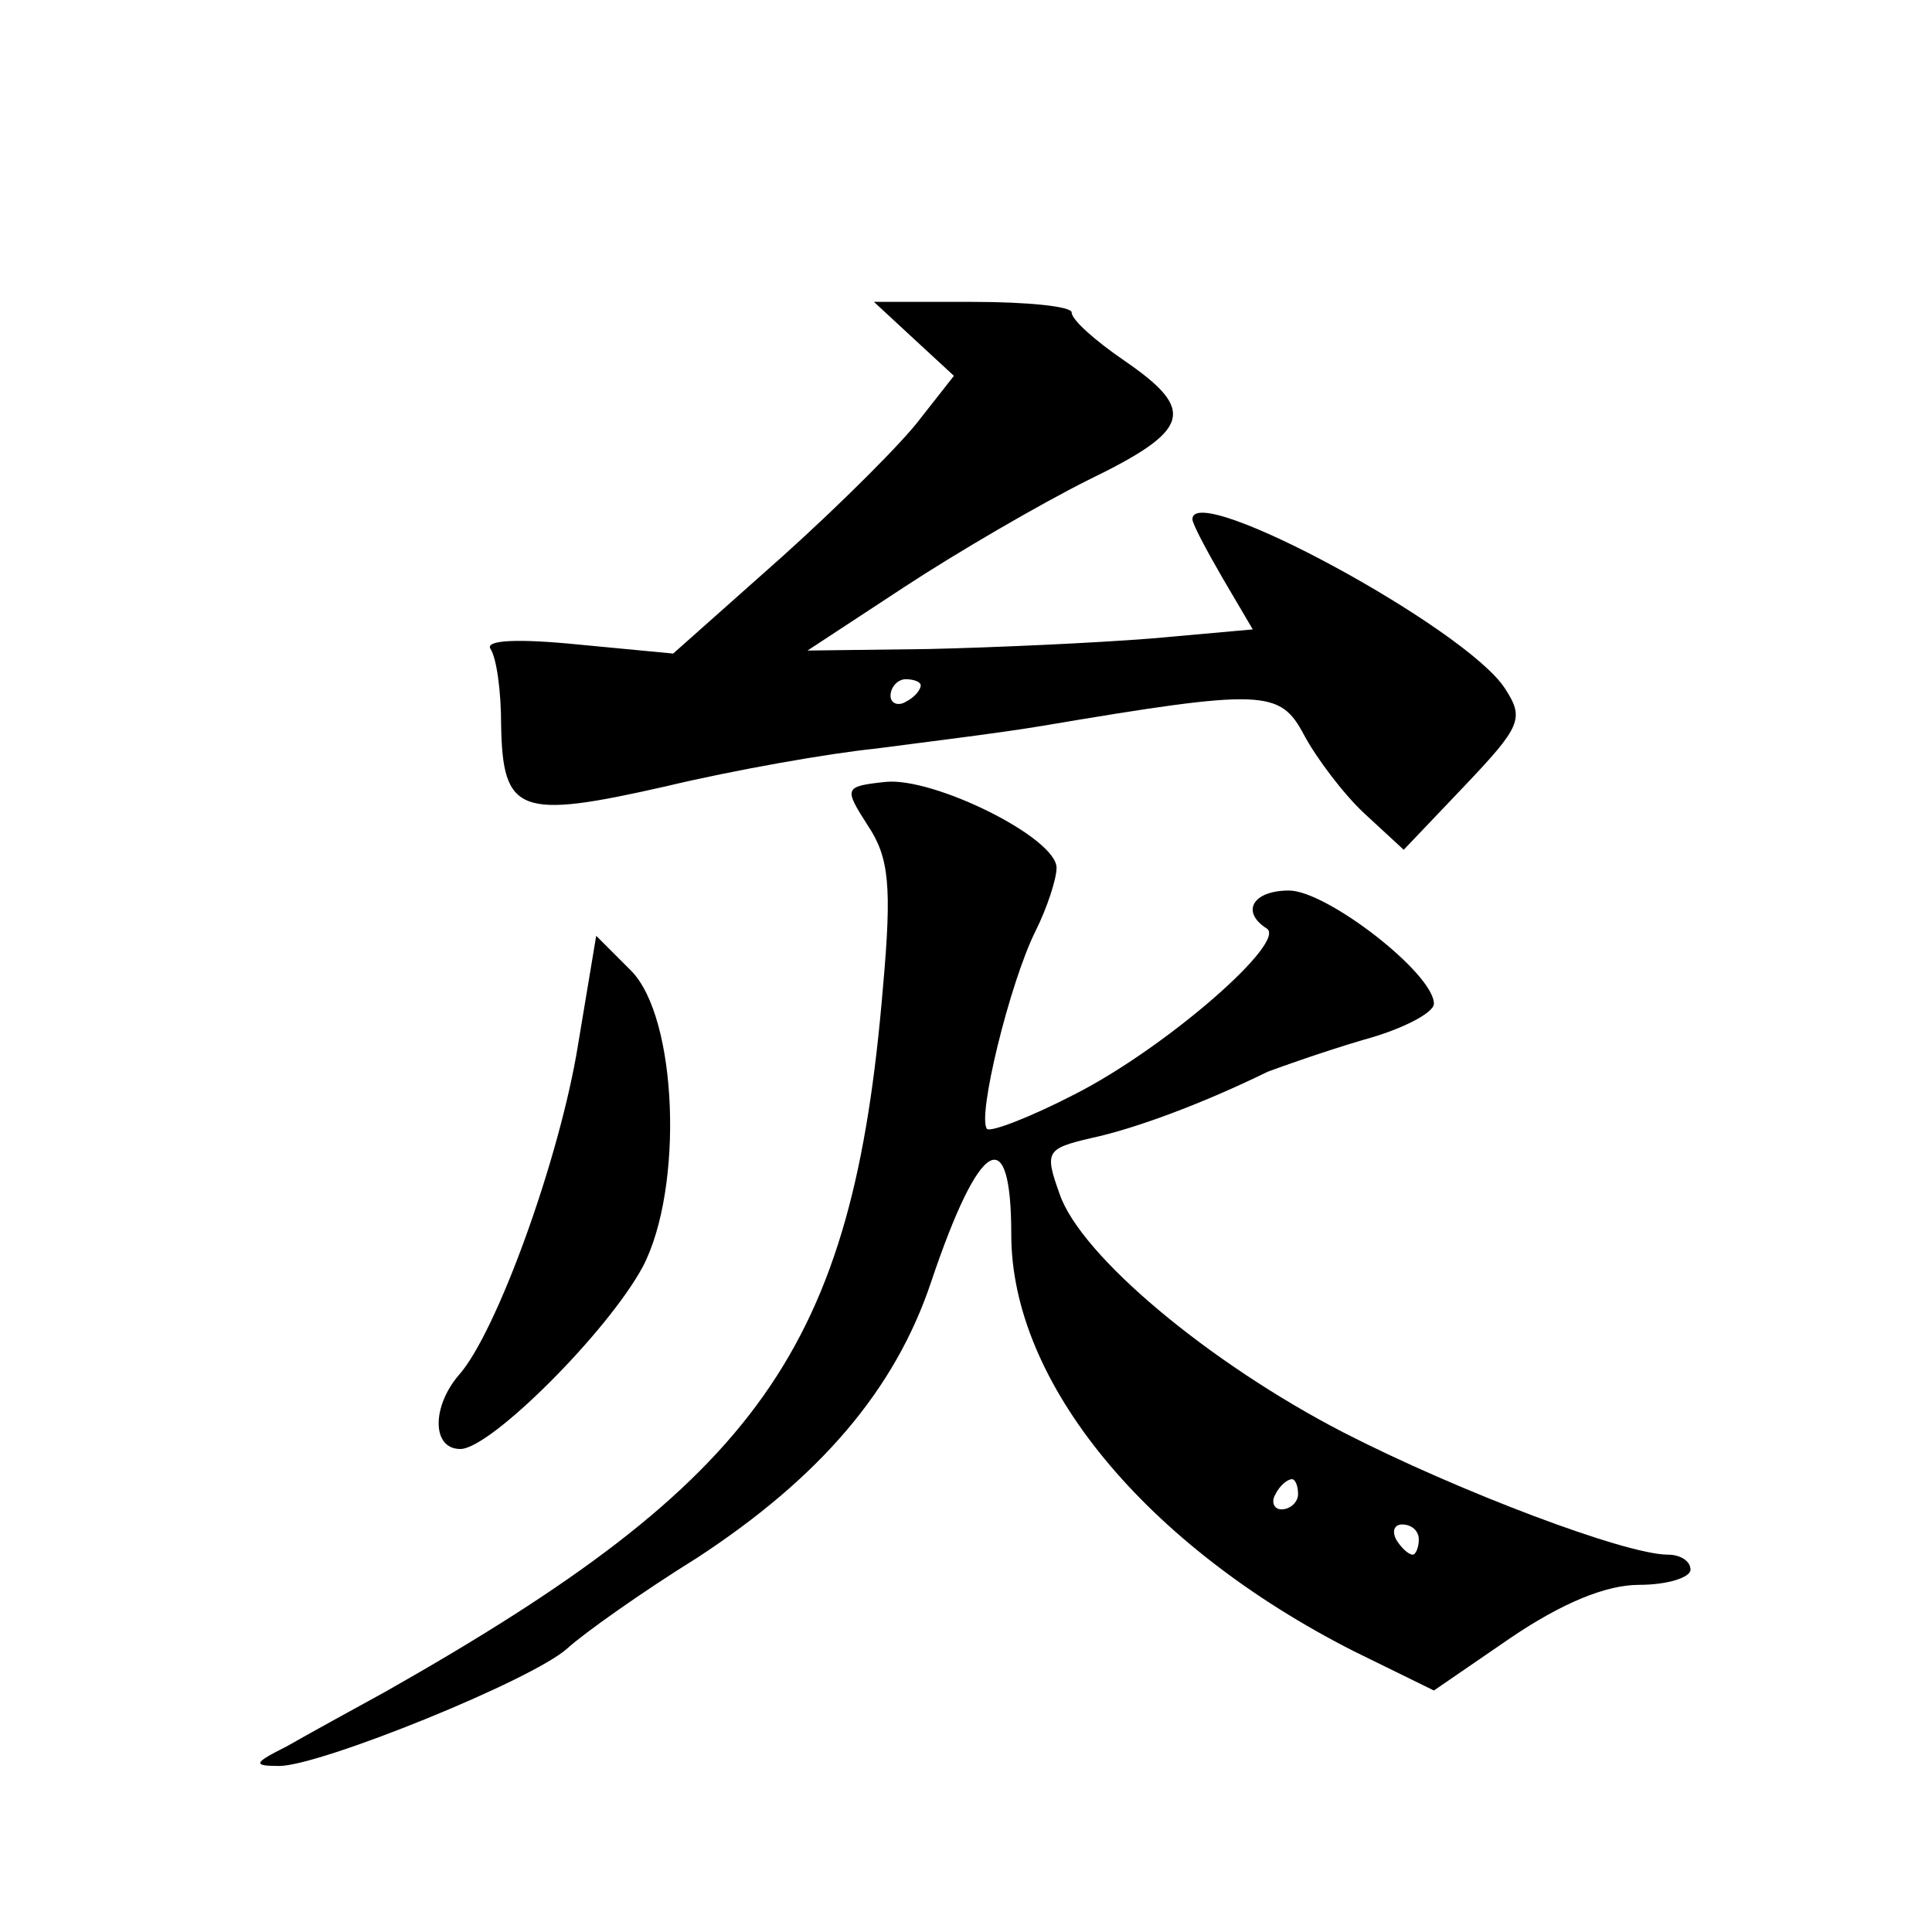 <?xml version="1.0" standalone="no"?>
<!DOCTYPE svg PUBLIC "-//W3C//DTD SVG 20010904//EN"
 "http://www.w3.org/TR/2001/REC-SVG-20010904/DTD/svg10.dtd">
<svg version="1.0" xmlns="http://www.w3.org/2000/svg"
 width="128pt" height="128pt" viewBox="0 0 128 128"
 preserveAspectRatio="xMidYMid meet">
<g transform="translate(0,128) scale(0.1,-0.1)"
fill="#0" stroke="none">
<path d="M606 1055 l26 -24 -22 -28 c-11 -15 -53 -57 -92 -92 l-72 -64 -63 6 c-40
4 -62 3 -58 -3 4 -6 7 -28 7 -50 1 -59 12 -63 109 -41 46 11 109 22 139 25 30 4
80 10 110 15 148 25 158 24 174 -6 8 -15 26 -39 40 -52 l26 -24 40 42 c38 40 40
45 27 65 -26 40 -207 138 -207 112 0 -3 9 -20 20 -39 l20 -34 -67 -6 c-38 -3 -104
-6 -148 -7 l-80 -1 64 42 c35 23 90 55 122 71 68 33 72 46 24 79 -19 13 -35 27
-35 32 0 4 -29 7 -66 7 l-65 0 27 -25z m4 -229 c0 -3 -4 -8 -10 -11 -5 -3 -10 -1
-10 4 0 6 5 11 10 11 6 0 10 -2 10 -4z M587 762 c-28 -3 -28 -4 -12 -29 14 -21
16 -40 10 -107 -20 -240 -81 -326 -330 -467 -22 -12 -51 -28 -65 -36 -22 -11 -23
-13 -5 -13 27 0 168 57 191 78 11 10 49 37 86 60 81 53 131 111 155 183 32 95 53
107 53 31 0 -98 89 -206 227 -276 l53 -26 51 35 c34 23 63 35 85 35 19 0 34 5 34
10 0 6 -7 10 -15 10 -28 0 -139 42 -215 81 -89 46 -174 117 -188 158 -10 28 -9
30 21 37 28 6 72 22 117 44 8 3 36 13 63 21 26 7 47 18 47 24 0 20 -71 75 -96 75
-24 0 -32 -14 -15 -25 15 -8 -66 -79 -127 -110 -29 -15 -55 -25 -58 -23 -7 7 15
97 32 131 8 16 14 35 14 42 0 20 -81 60 -113 57z m273 -472 c0 -5 -5 -10 -11 -10
-5 0 -7 5 -4 10 3 6 8 10 11 10 2 0 4 -4 4 -10z m80 -30 c0 -5 -2 -10 -4 -10 -3
0 -8 5 -11 10 -3 6 -1 10 4 10 6 0 11 -4 11 -10z M383 588 c-12 -75 -54 -191 -79
-219 -18 -21 -18 -49 1 -49 20 0 98 78 121 121 27 52 23 165 -8 196 l-23 23 -12
-72z"/>
</g>
</svg>
